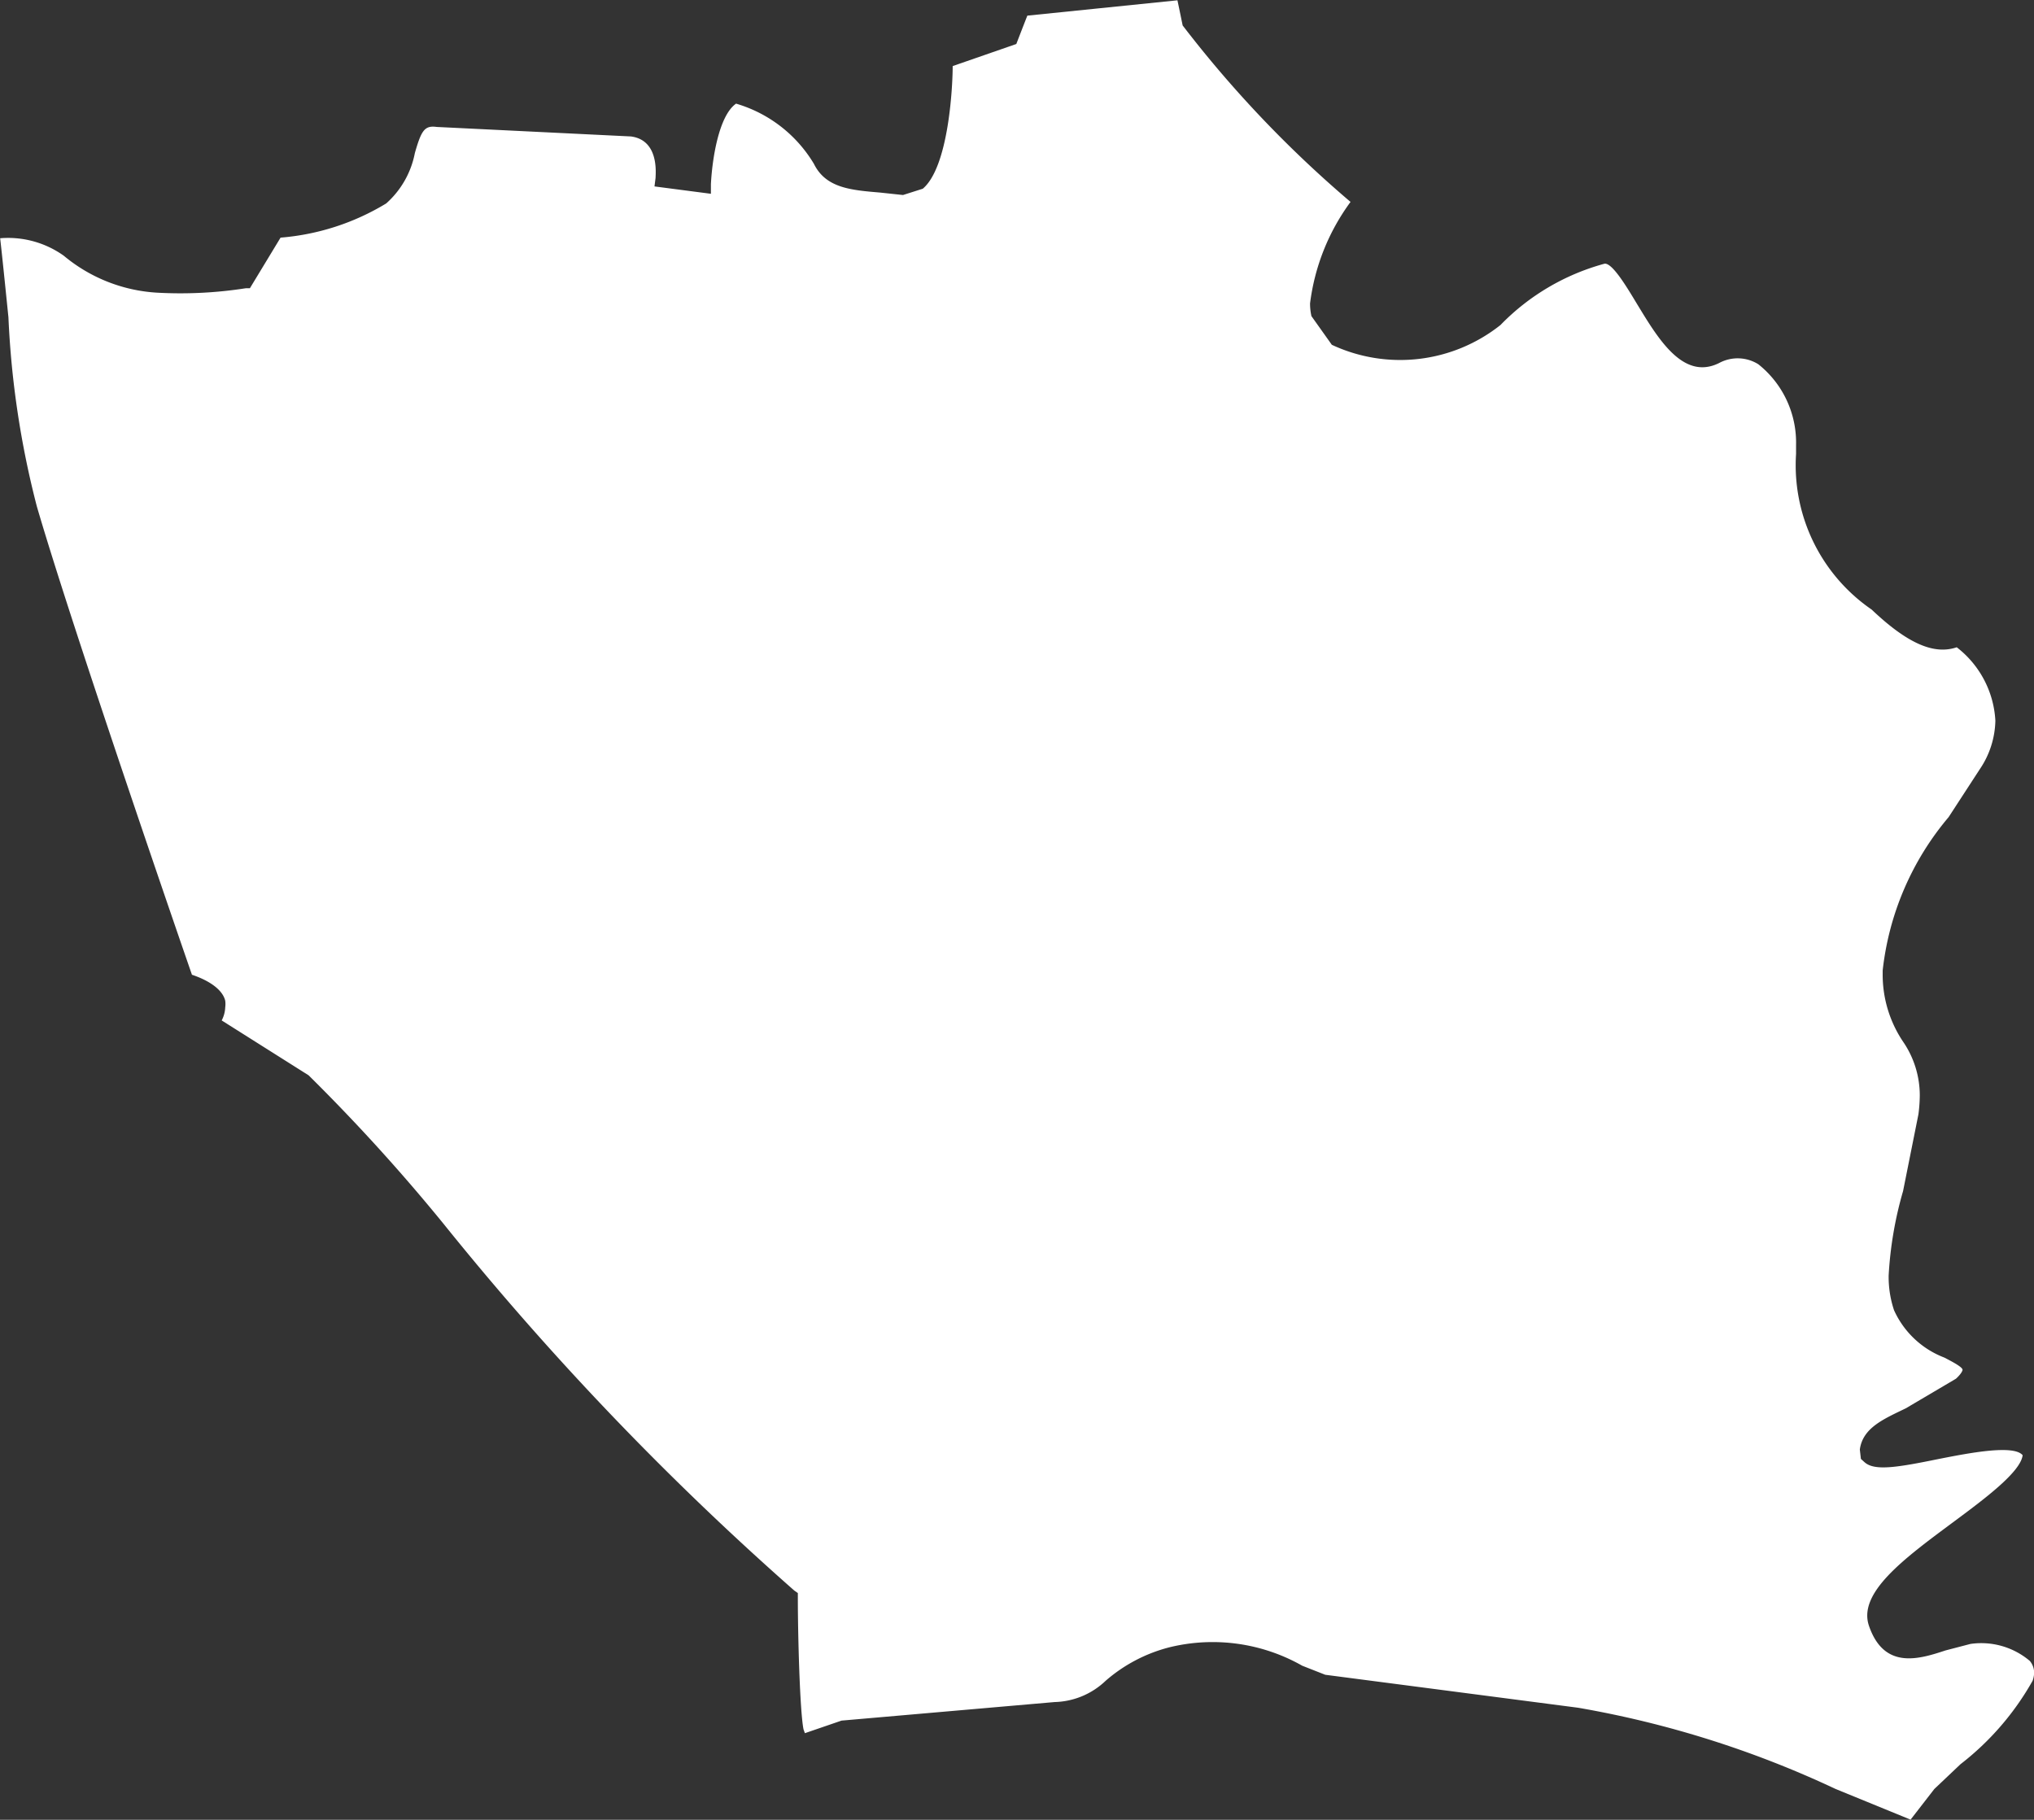 <svg xmlns="http://www.w3.org/2000/svg" xmlns:xlink="http://www.w3.org/1999/xlink" width="13.267" height="11.87" viewBox="0 0 13.267 11.87"><rect x="0" y="0" width="13.267" height="11.87" fill="#333333" stroke="none"/><defs><clipPath id="clip-path"><path id="Path_48" data-name="Path 48" d="M0,0H13.267V-11.87H0Z" fill="none"></path></clipPath></defs><g id="DEKALB" transform="translate(0 11.87)"><g id="Group_52" data-name="Group 52" clip-path="url(#clip-path)"><g id="Group_51" data-name="Group 51" transform="translate(6.701 -11.768)"><path id="Path_47" data-name="Path 47" d="M0,0C-.018.045-.072.185-.072.185L-.487.329c0,.134-.026.657-.195.8l-.129.041-.15-.016c-.189-.016-.353-.029-.431-.187A.879.879,0,0,0-1.9.574c-.113.079-.156.363-.164.526l0,.062-.368-.048.007-.056c0-.026.025-.246-.161-.27L-3.853.726c-.08-.011-.1.025-.142.17a.588.588,0,0,1-.187.329,1.568,1.568,0,0,1-.689.223l-.2.33-.026,0a2.759,2.759,0,0,1-.58.029,1.044,1.044,0,0,1-.608-.241A.626.626,0,0,0-6.7,1.452c.012.1.054.516.054.516A5.943,5.943,0,0,0-6.461,3.2c.236.811.965,2.921,1.012,3.056.119.04.2.1.217.169a.165.165,0,0,1,0,.044.2.2,0,0,1-.023.085l.567.358a12.184,12.184,0,0,1,.878.966,19.358,19.358,0,0,0,2.289,2.394l.024.017v.03c0,.244.013.739.037.859l.009.025.239-.082L.178,11a.5.5,0,0,0,.333-.139,1.016,1.016,0,0,1,.415-.218,1.184,1.184,0,0,1,.867.12l.15.059,1.649.215a6.574,6.574,0,0,1,1.68.53l.489.2.155-.2.171-.162a1.809,1.809,0,0,0,.47-.544.176.176,0,0,0,.01-.052.122.122,0,0,0-.028-.077.49.49,0,0,0-.388-.111l-.161.042c-.168.055-.4.131-.5-.159-.075-.215.225-.437.543-.673.209-.155.445-.33.459-.441-.059-.072-.36-.012-.54.023-.279.057-.428.082-.493.021l-.022-.02-.007-.061c.019-.143.158-.2.3-.269l.327-.193c.036-.033.043-.053.043-.058a0,0,0,0,0,0,0c0-.019-.075-.057-.119-.08a.591.591,0,0,1-.328-.309.683.683,0,0,1-.035-.227,2.457,2.457,0,0,1,.094-.55l.1-.5a.979.979,0,0,0,.009-.125.62.62,0,0,0-.11-.351.783.783,0,0,1-.132-.443v-.02a1.865,1.865,0,0,1,.43-1l.205-.315a.583.583,0,0,0,.1-.314.648.648,0,0,0-.252-.479c-.147.05-.319-.022-.555-.246a1.142,1.142,0,0,1-.493-1.015V2.8a.653.653,0,0,0-.246-.526.254.254,0,0,0-.256-.008c-.236.117-.4-.163-.537-.388-.064-.106-.159-.266-.21-.26a1.489,1.489,0,0,0-.679.4,1.052,1.052,0,0,1-1.1.129l-.133-.187a.377.377,0,0,1-.009-.083,1.411,1.411,0,0,1,.264-.662A7.5,7.5,0,0,1,1.013.064S.992-.039.979-.1L0,0" fill="#fff"></path></g></g></g></svg>